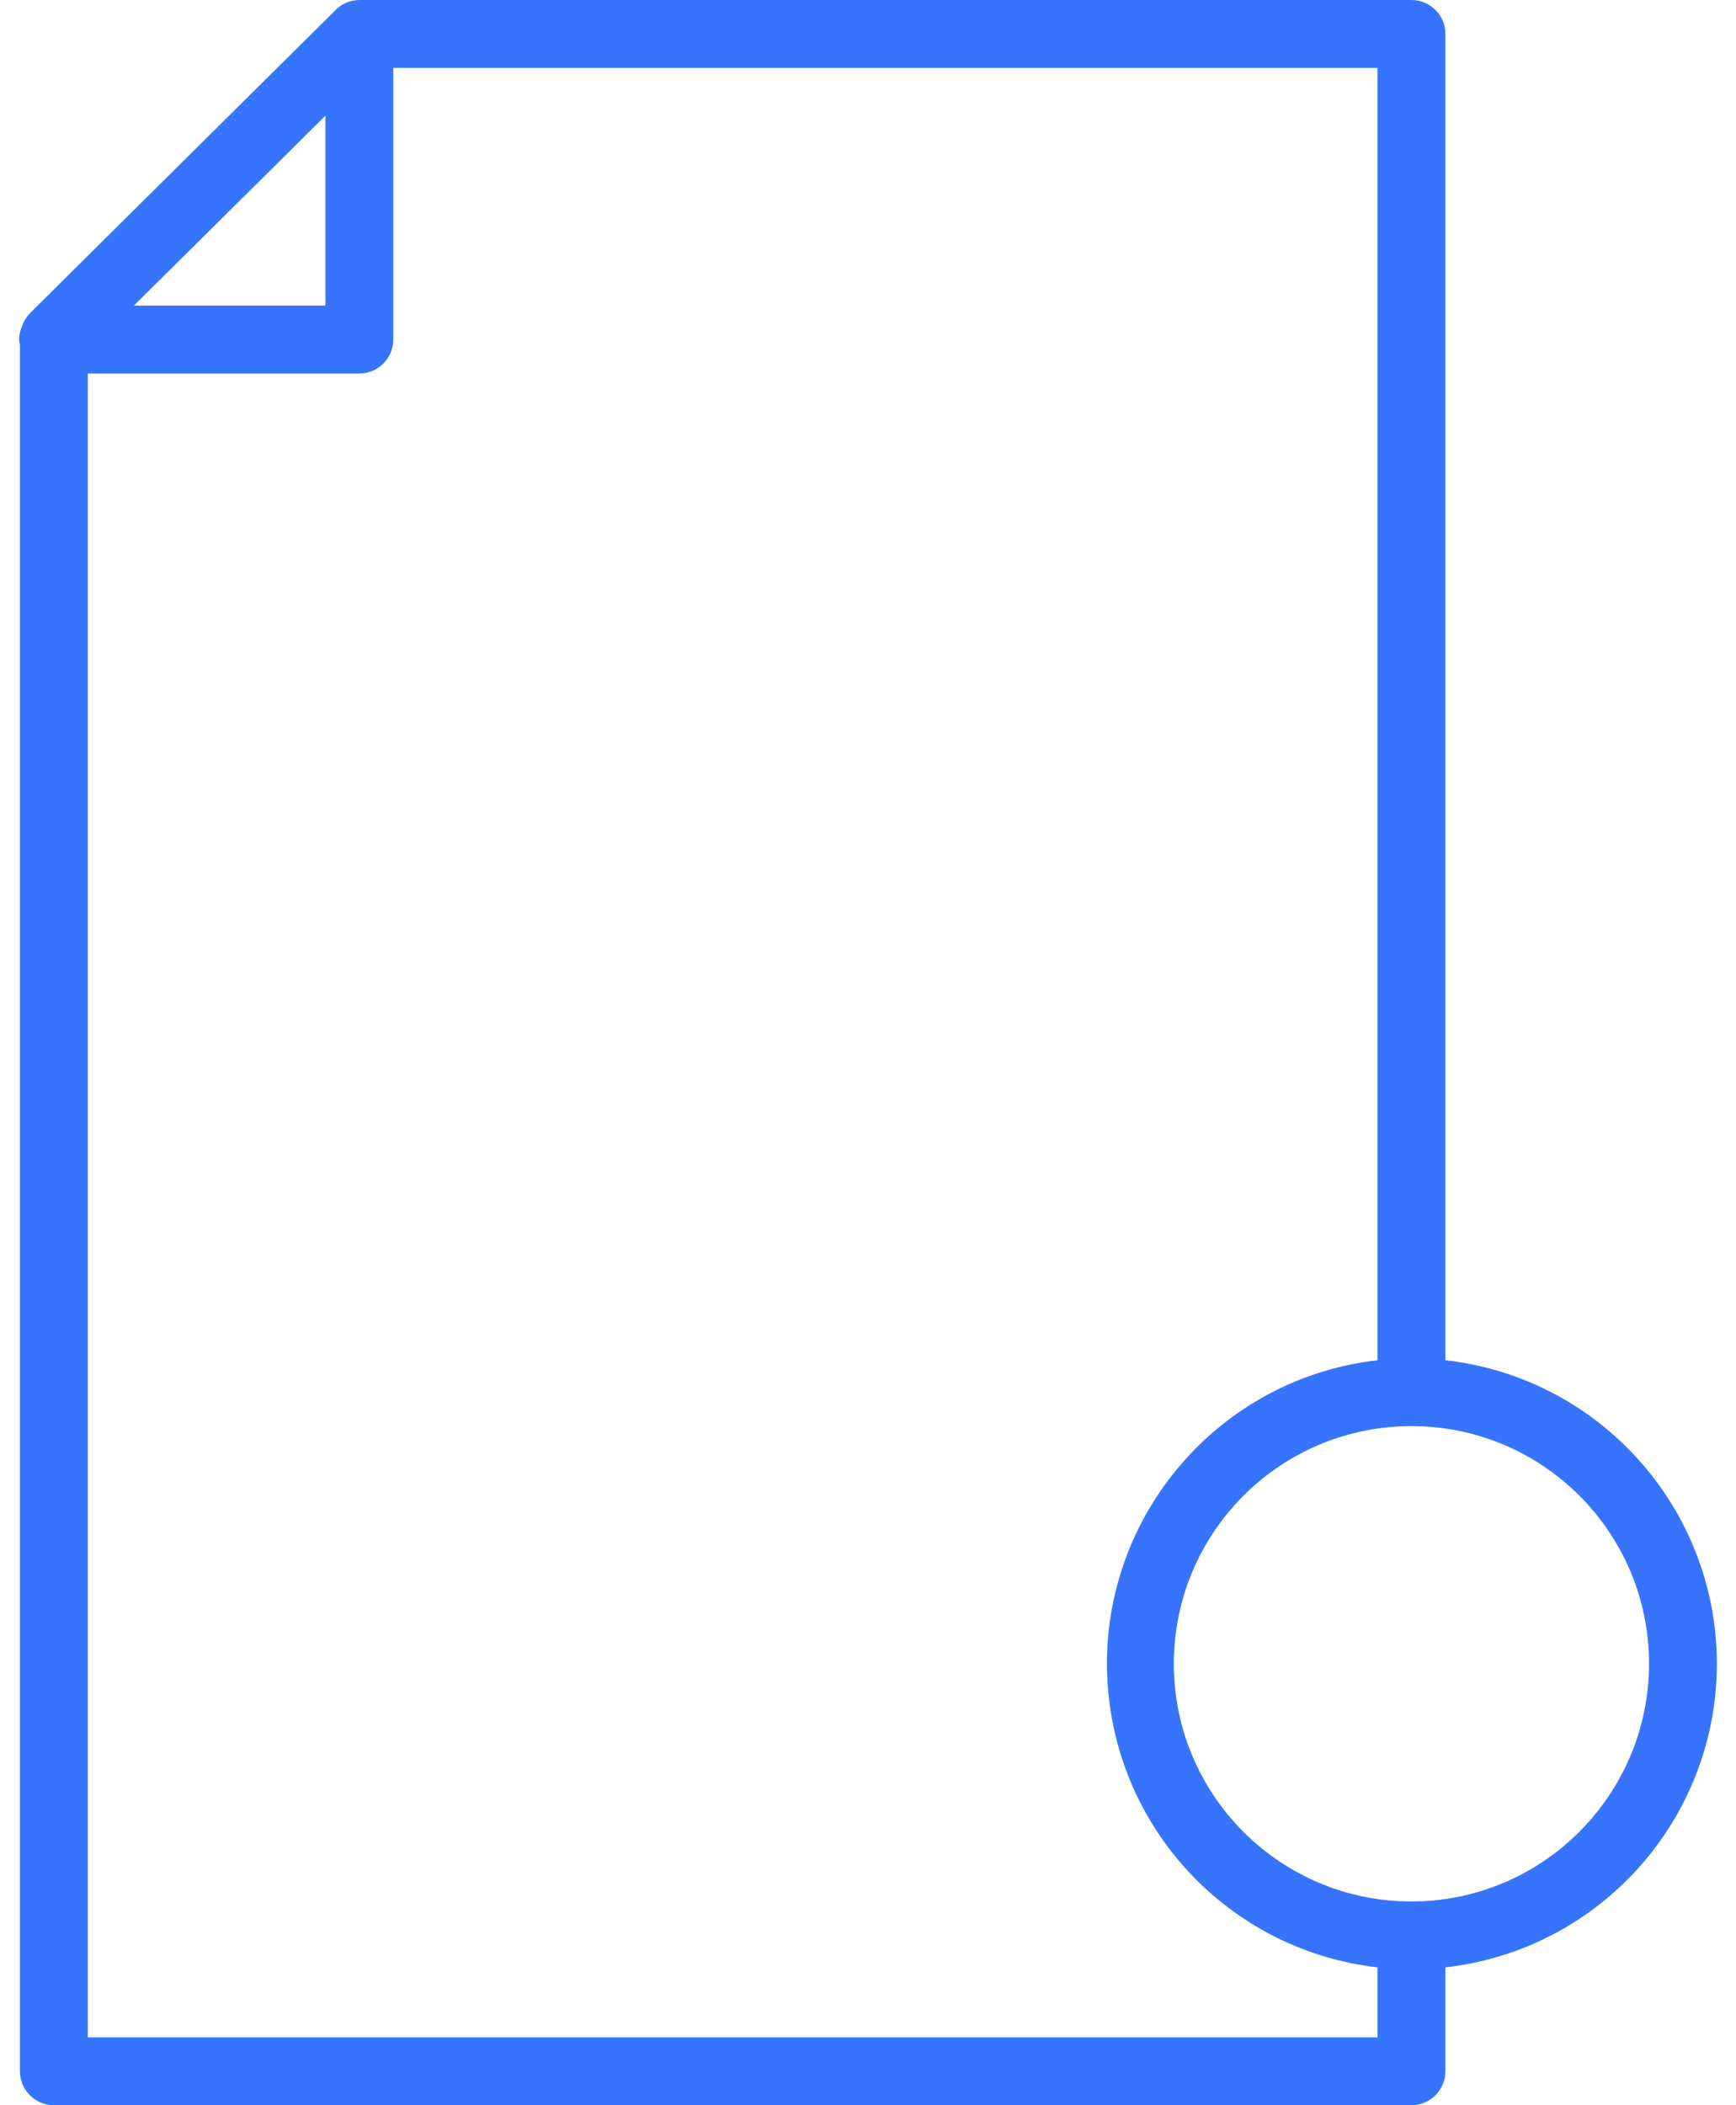 <svg width="33" height="40" viewBox="0 0 33 40" fill="none" xmlns="http://www.w3.org/2000/svg">
<path d="M27.476 25.845V0.645C27.476 0.289 27.187 0 26.831 0H6.831C6.652 0.001 6.481 0.076 6.361 0.208L0.572 5.948C0.508 6.014 0.459 6.092 0.427 6.178C0.386 6.263 0.363 6.357 0.363 6.452C0.366 6.485 0.371 6.519 0.379 6.552V39.355C0.379 39.711 0.668 40 1.024 40H26.831C27.187 40 27.476 39.711 27.476 39.355V37.381C30.412 37.05 32.633 34.568 32.637 31.613C32.633 28.658 30.412 26.176 27.476 25.845ZM6.185 2.199V5.806H2.546L6.185 2.199ZM26.185 38.71H1.669V7.097H6.831C7.187 7.097 7.476 6.808 7.476 6.452V1.29H26.185V25.845C23 26.211 20.714 29.091 21.081 32.277C21.389 34.958 23.504 37.073 26.185 37.381V38.71ZM26.831 36.129C24.336 36.129 22.314 34.107 22.314 31.613C22.314 29.119 24.336 27.097 26.831 27.097C29.325 27.097 31.347 29.119 31.347 31.613C31.343 34.106 29.323 36.126 26.831 36.129Z" fill="#3774FE"/>
</svg>

